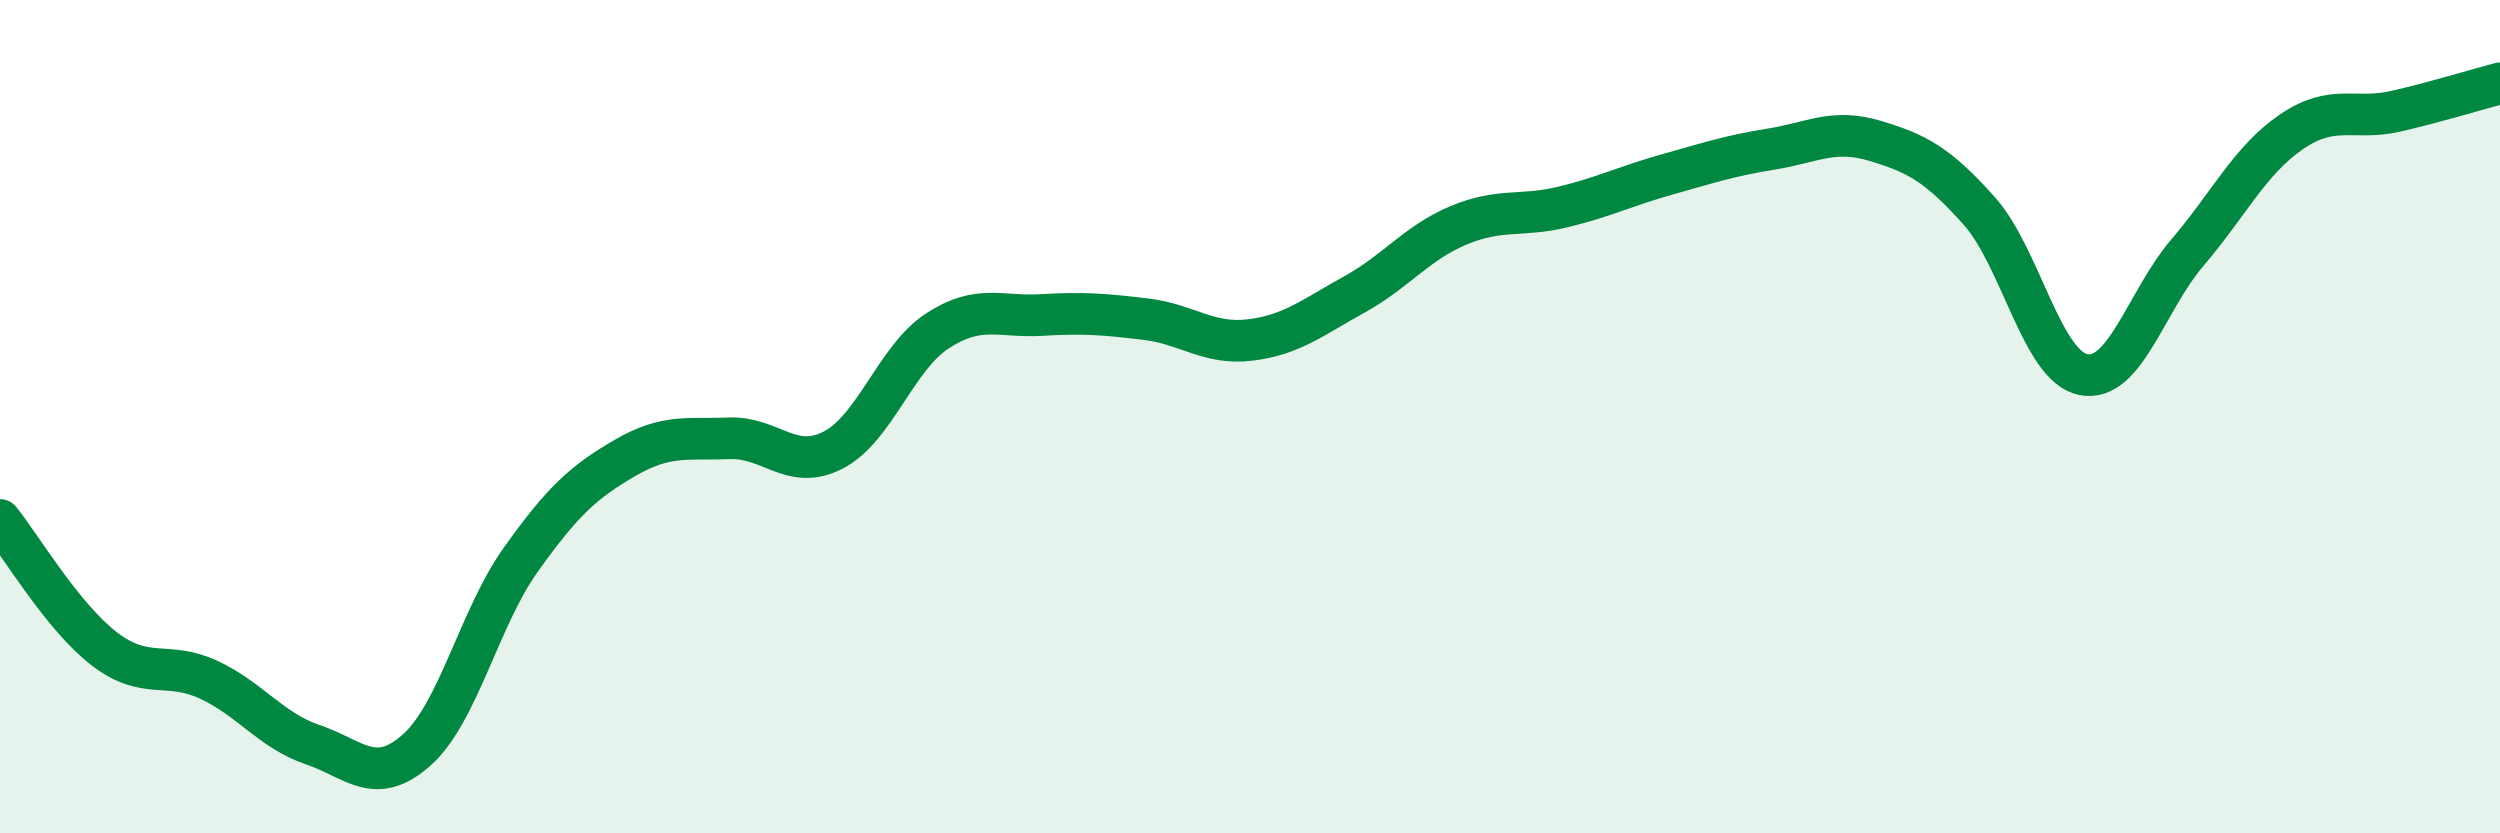 
    <svg width="60" height="20" viewBox="0 0 60 20" xmlns="http://www.w3.org/2000/svg">
      <path
        d="M 0,12.48 C 0.5,13.1 1.5,14.8 2.5,15.57 C 3.5,16.34 4,15.85 5,16.31 C 6,16.77 6.5,17.53 7.5,17.87 C 8.5,18.21 9,18.89 10,18 C 11,17.11 11.5,14.83 12.5,13.43 C 13.5,12.03 14,11.57 15,10.99 C 16,10.41 16.5,10.56 17.5,10.52 C 18.5,10.48 19,11.32 20,10.8 C 21,10.28 21.5,8.59 22.5,7.94 C 23.5,7.29 24,7.62 25,7.56 C 26,7.5 26.5,7.54 27.5,7.66 C 28.5,7.78 29,8.28 30,8.16 C 31,8.04 31.5,7.62 32.5,7.07 C 33.5,6.52 34,5.83 35,5.41 C 36,4.99 36.5,5.21 37.5,4.97 C 38.5,4.73 39,4.47 40,4.19 C 41,3.91 41.5,3.74 42.5,3.58 C 43.5,3.42 44,3.08 45,3.38 C 46,3.68 46.5,3.94 47.5,5.06 C 48.5,6.18 49,8.79 50,8.99 C 51,9.19 51.5,7.23 52.5,6.06 C 53.5,4.89 54,3.84 55,3.16 C 56,2.48 56.5,2.9 57.5,2.67 C 58.5,2.44 59.5,2.13 60,2L60 20L0 20Z"
        fill="#008740"
        opacity="0.1"
        stroke-linecap="round"
        stroke-linejoin="round"
      />
      <path
        d="M 0,12.48 C 0.5,13.1 1.5,14.8 2.5,15.57 C 3.5,16.34 4,15.85 5,16.31 C 6,16.77 6.5,17.53 7.5,17.87 C 8.5,18.21 9,18.89 10,18 C 11,17.11 11.5,14.83 12.5,13.43 C 13.5,12.03 14,11.57 15,10.99 C 16,10.41 16.5,10.56 17.5,10.52 C 18.5,10.48 19,11.32 20,10.8 C 21,10.28 21.5,8.59 22.5,7.94 C 23.5,7.29 24,7.62 25,7.56 C 26,7.5 26.5,7.54 27.5,7.66 C 28.5,7.78 29,8.28 30,8.16 C 31,8.04 31.5,7.62 32.5,7.07 C 33.5,6.52 34,5.83 35,5.41 C 36,4.99 36.5,5.21 37.5,4.97 C 38.5,4.73 39,4.47 40,4.19 C 41,3.91 41.5,3.74 42.5,3.58 C 43.5,3.42 44,3.08 45,3.38 C 46,3.68 46.5,3.94 47.5,5.06 C 48.5,6.18 49,8.79 50,8.99 C 51,9.19 51.5,7.23 52.5,6.06 C 53.5,4.89 54,3.84 55,3.16 C 56,2.48 56.5,2.9 57.5,2.67 C 58.5,2.44 59.5,2.13 60,2"
        stroke="#008740"
        stroke-width="1"
        fill="none"
        stroke-linecap="round"
        stroke-linejoin="round"
      />
    </svg>
  